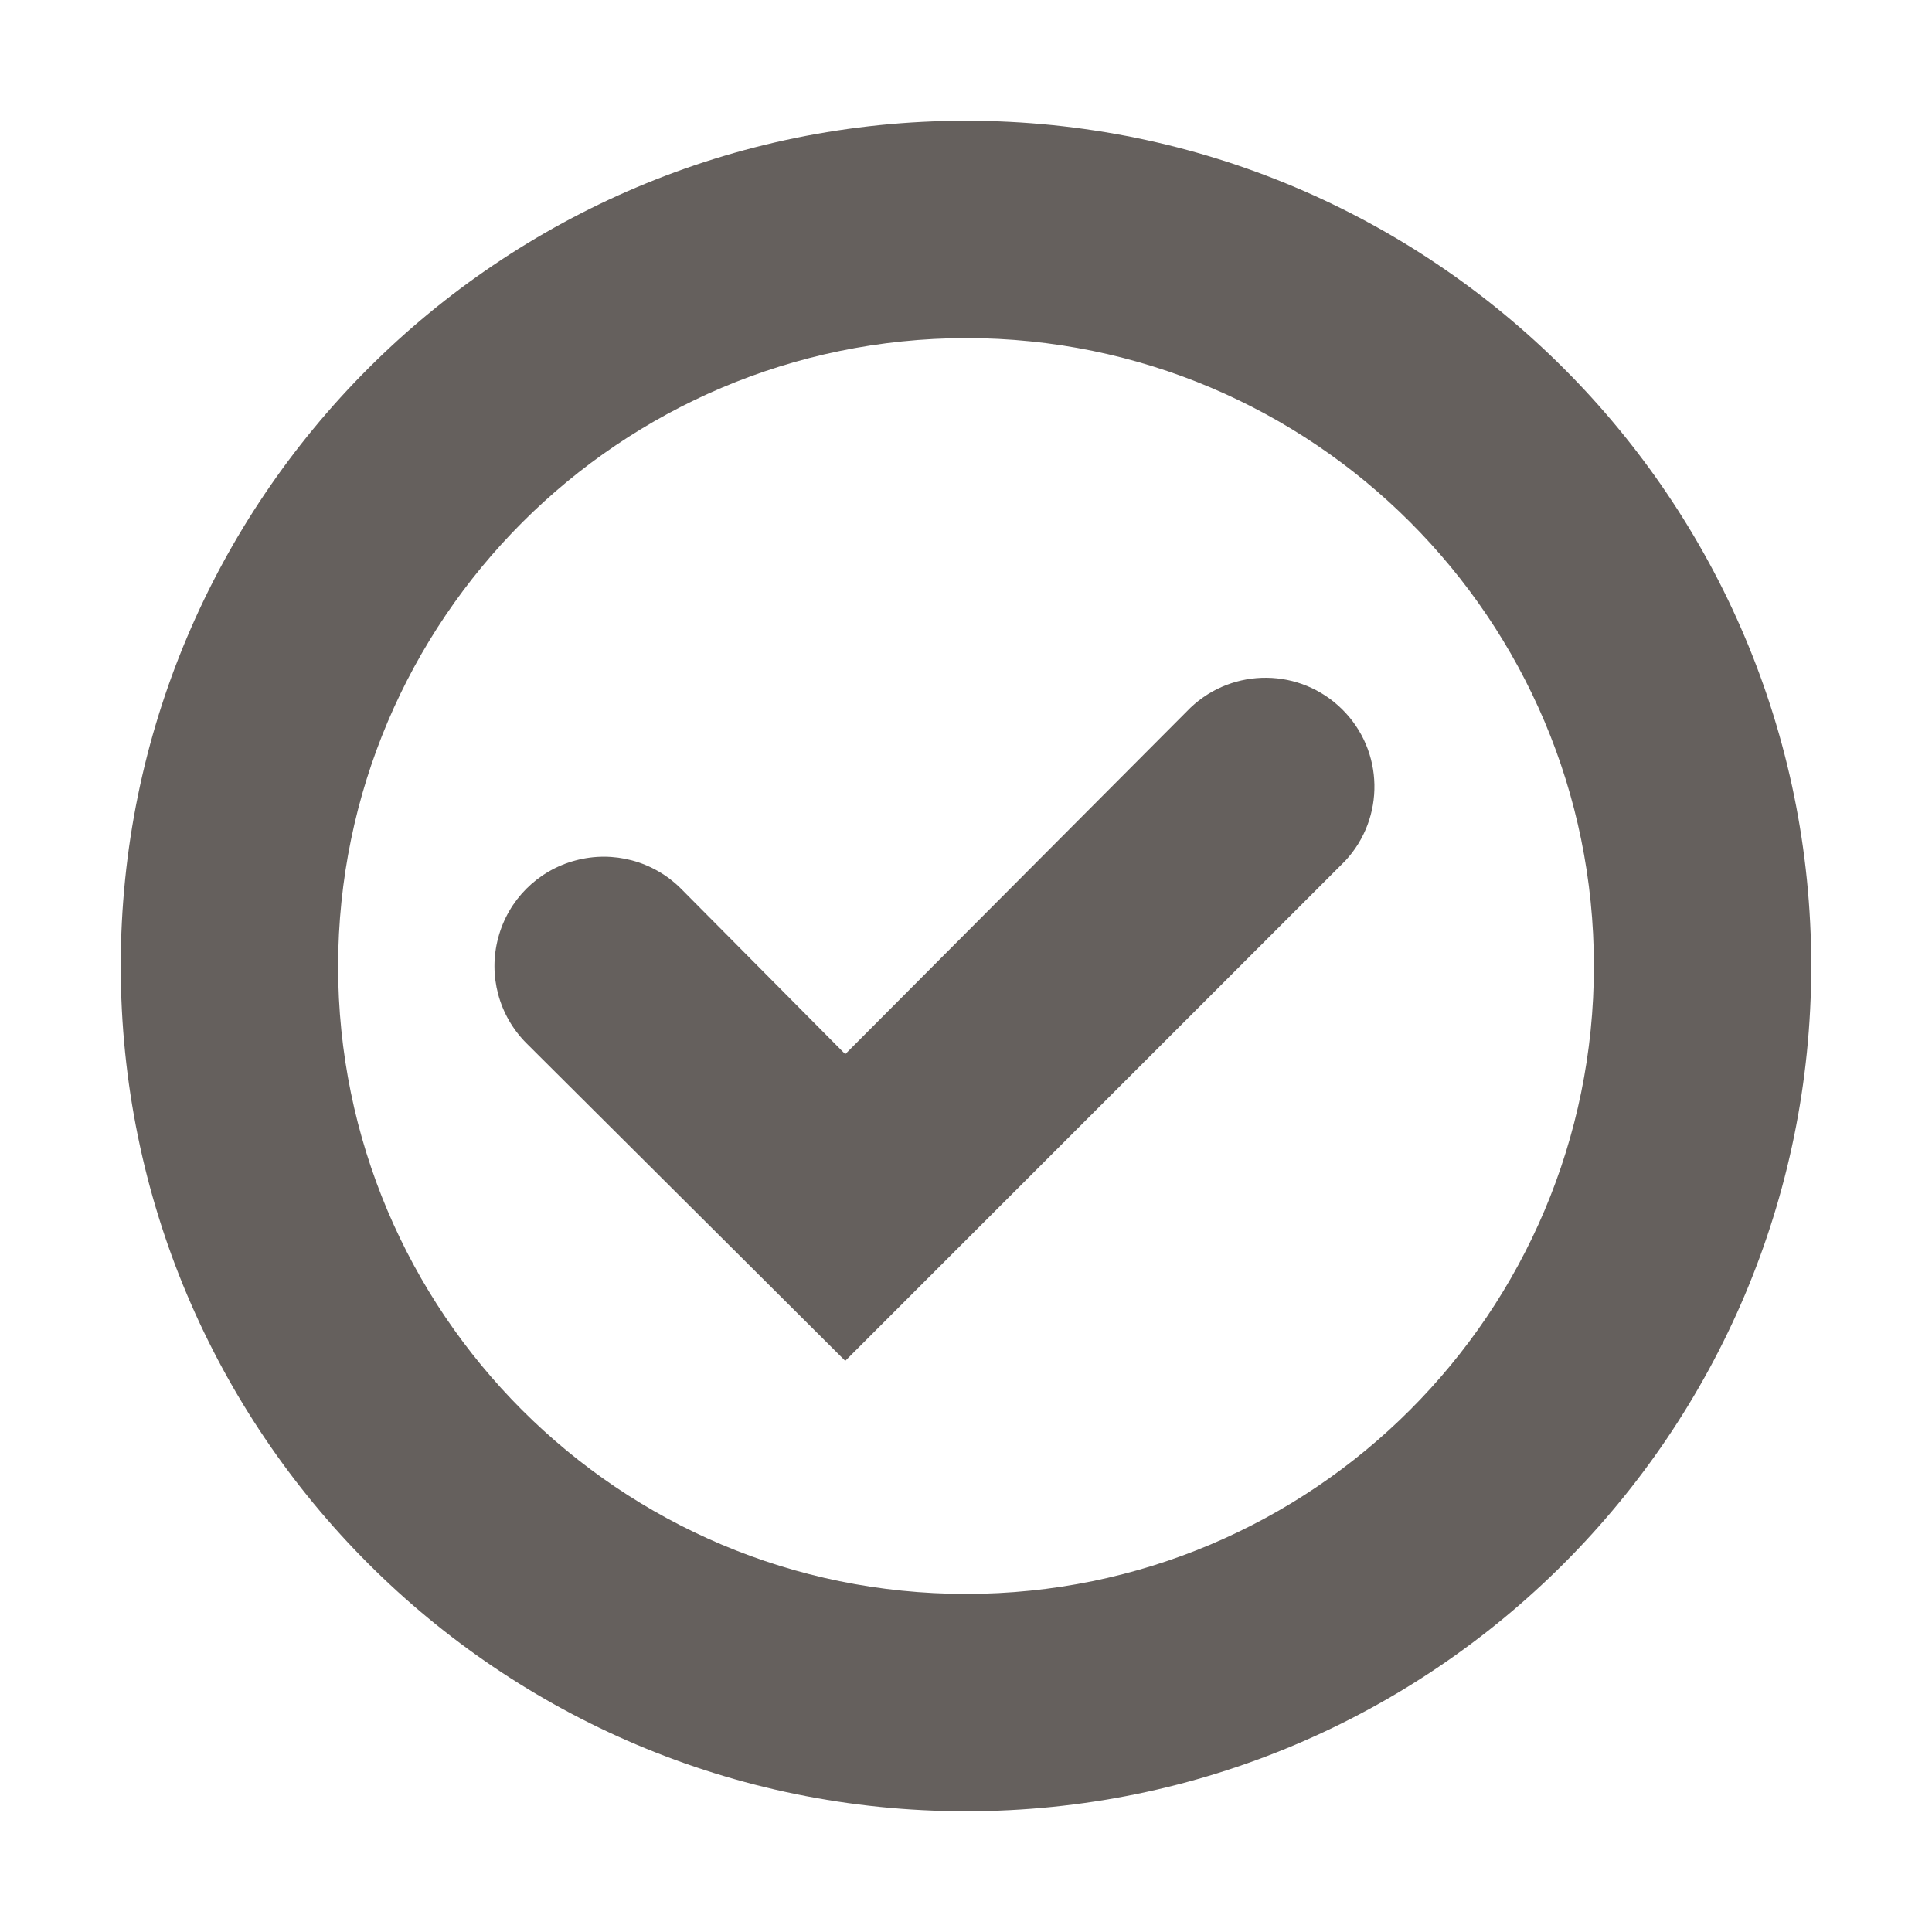 <svg width="16" height="16" viewBox="0 0 16 16" fill="none" xmlns="http://www.w3.org/2000/svg">
<path fill-rule="evenodd" clip-rule="evenodd" d="M8 15C11.866 15 15 11.866 15 8C15 4.134 11.866 1 8 1C4.134 1 1 4.134 1 8C1 11.866 4.134 15 8 15ZM8 2.8C10.872 2.8 13.2 5.128 13.2 8C13.2 10.872 10.872 13.2 8 13.2C5.128 13.2 2.8 10.872 2.8 8C2.805 5.13 5.13 2.805 8 2.8ZM11.14 7.13L7 11.27L4.36 8.64C4.131 8.411 4.042 8.078 4.126 7.766C4.209 7.453 4.453 7.209 4.766 7.126C5.078 7.042 5.411 7.131 5.64 7.36L7 8.73L9.86 5.86C10.214 5.525 10.77 5.531 11.116 5.875C11.462 6.218 11.472 6.774 11.14 7.13Z" fill="#65605D"/>
</svg>
